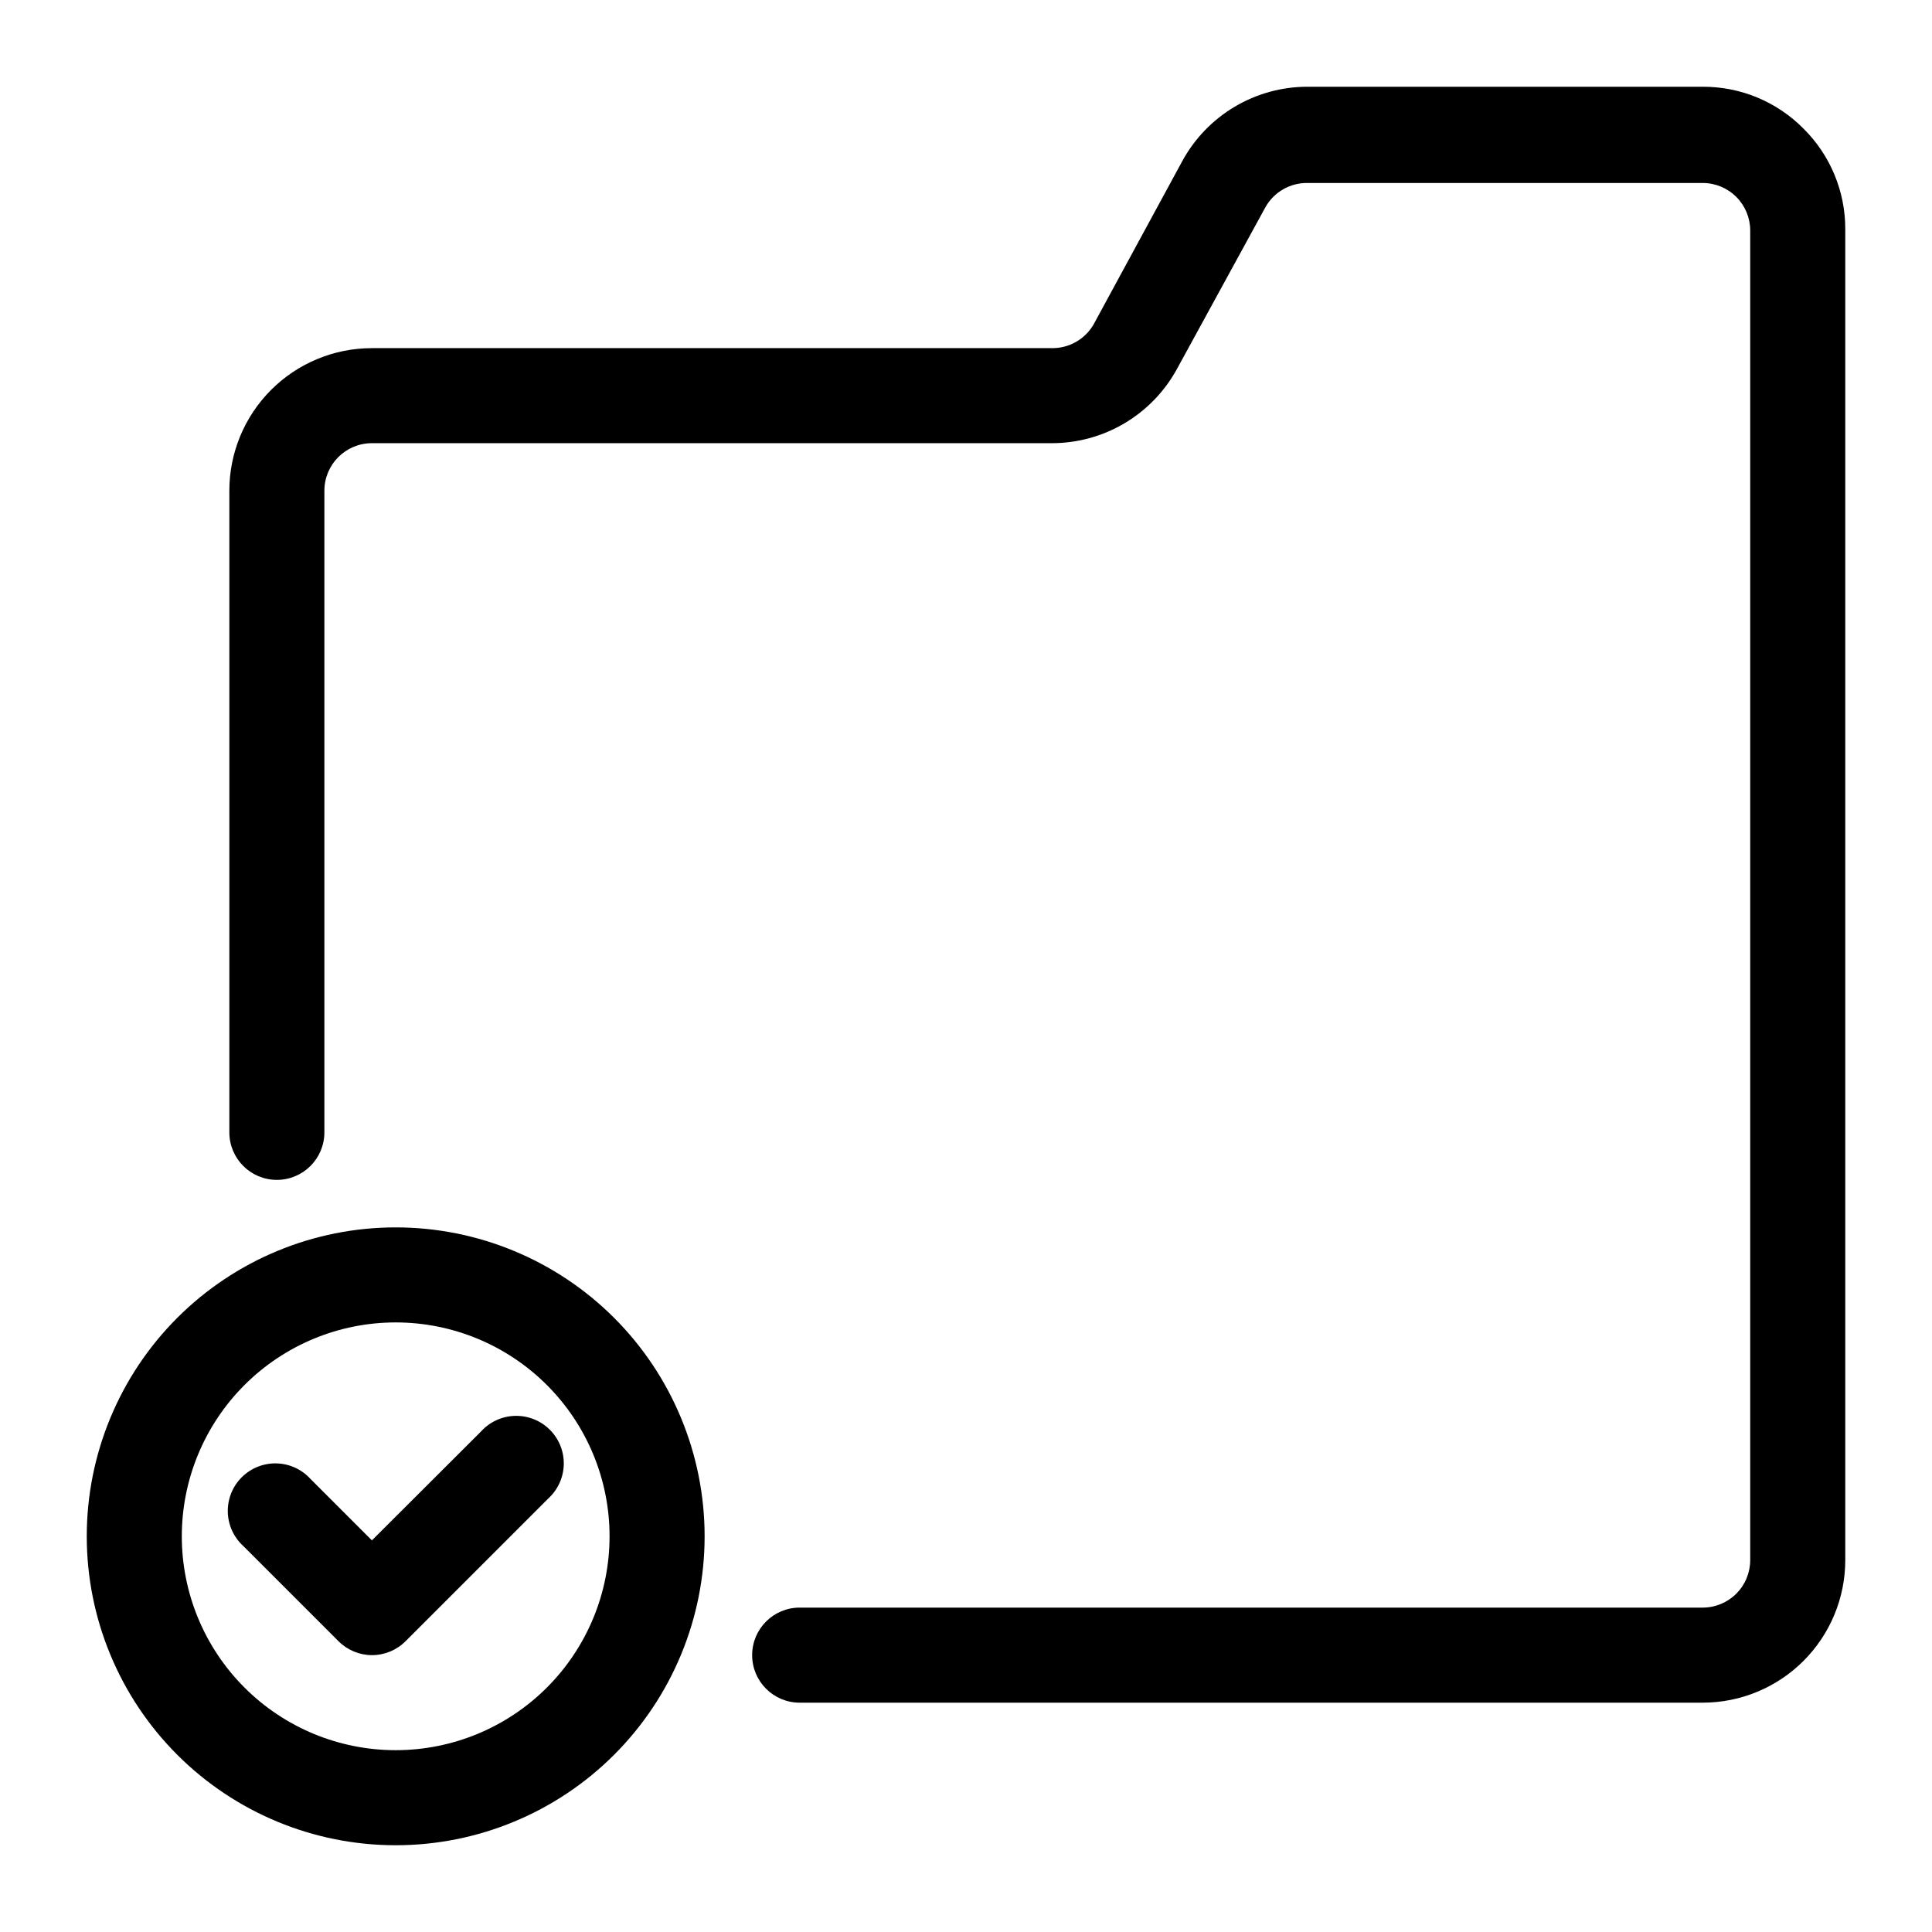 <?xml version="1.0" encoding="UTF-8"?>
<!-- Uploaded to: ICON Repo, www.iconrepo.com, Generator: ICON Repo Mixer Tools -->
<svg fill="#000000" width="800px" height="800px" version="1.1" viewBox="144 144 512 512" xmlns="http://www.w3.org/2000/svg">
 <g>
  <path d="m621.93 178.07c-7.051-7.129-16.672-11.125-26.699-11.082h-104.79c-6.785 0.008-13.438 1.844-19.266 5.312s-10.617 8.441-13.859 14.398l-23.492 43.262c-2.269 3.934-6.481 6.34-11.02 6.301h-180.24c-10.023 0-19.633 3.981-26.719 11.066-7.086 7.086-11.066 16.695-11.066 26.719v170.04c0 6.957 5.637 12.594 12.594 12.594 6.957 0 12.594-5.637 12.594-12.594v-170.04c0-6.957 5.641-12.598 12.598-12.598h180.24c6.781-0.008 13.438-1.844 19.266-5.312s10.613-8.441 13.859-14.398l23.488-42.949c2.269-3.934 6.481-6.336 11.023-6.297h104.79c3.34 0 6.543 1.328 8.906 3.688 2.359 2.363 3.688 5.566 3.688 8.906v352.35c0 3.344-1.328 6.547-3.688 8.906-2.363 2.363-5.566 3.691-8.906 3.691h-239.31c-6.953 0-12.594 5.637-12.594 12.594 0 6.957 5.641 12.598 12.594 12.598h239.31c10.02 0 19.629-3.984 26.715-11.07 7.09-7.086 11.07-16.695 11.07-26.719v-352.66c0.039-10.027-3.957-19.652-11.086-26.703z"/>
  <path d="m248.86 633.01c21.715 0 42.535-8.625 57.891-23.98 15.352-15.352 23.98-36.176 23.98-57.891 0-21.711-8.629-42.535-23.98-57.891-15.355-15.352-36.176-23.977-57.891-23.977-21.711 0-42.535 8.625-57.891 23.977-15.352 15.355-23.977 36.18-23.977 57.891 0 21.715 8.625 42.539 23.977 57.891 15.355 15.355 36.18 23.98 57.891 23.98zm0-138.55v-0.004c15.031 0 29.449 5.973 40.078 16.602s16.602 25.047 16.602 40.078-5.973 29.449-16.602 40.078-25.047 16.602-40.078 16.602-29.449-5.973-40.078-16.602-16.602-25.047-16.602-40.078 5.973-29.449 16.602-40.078 25.047-16.602 40.078-16.602z"/>
  <path d="m242.56 582.63c3.356 0.004 6.574-1.336 8.941-3.715l37.785-37.785c2.551-2.32 4.039-5.586 4.121-9.031 0.078-3.449-1.262-6.777-3.703-9.211-2.441-2.434-5.777-3.758-9.223-3.668-3.445 0.09-6.707 1.59-9.016 4.148l-28.906 28.844-16.246-16.246h-0.004c-2.309-2.559-5.566-4.059-9.016-4.152-3.445-0.09-6.777 1.238-9.223 3.672-2.441 2.434-3.777 5.762-3.699 9.207 0.078 3.449 1.566 6.711 4.117 9.031l25.191 25.191c2.352 2.363 5.543 3.703 8.879 3.715z"/>
 </g>
</svg>